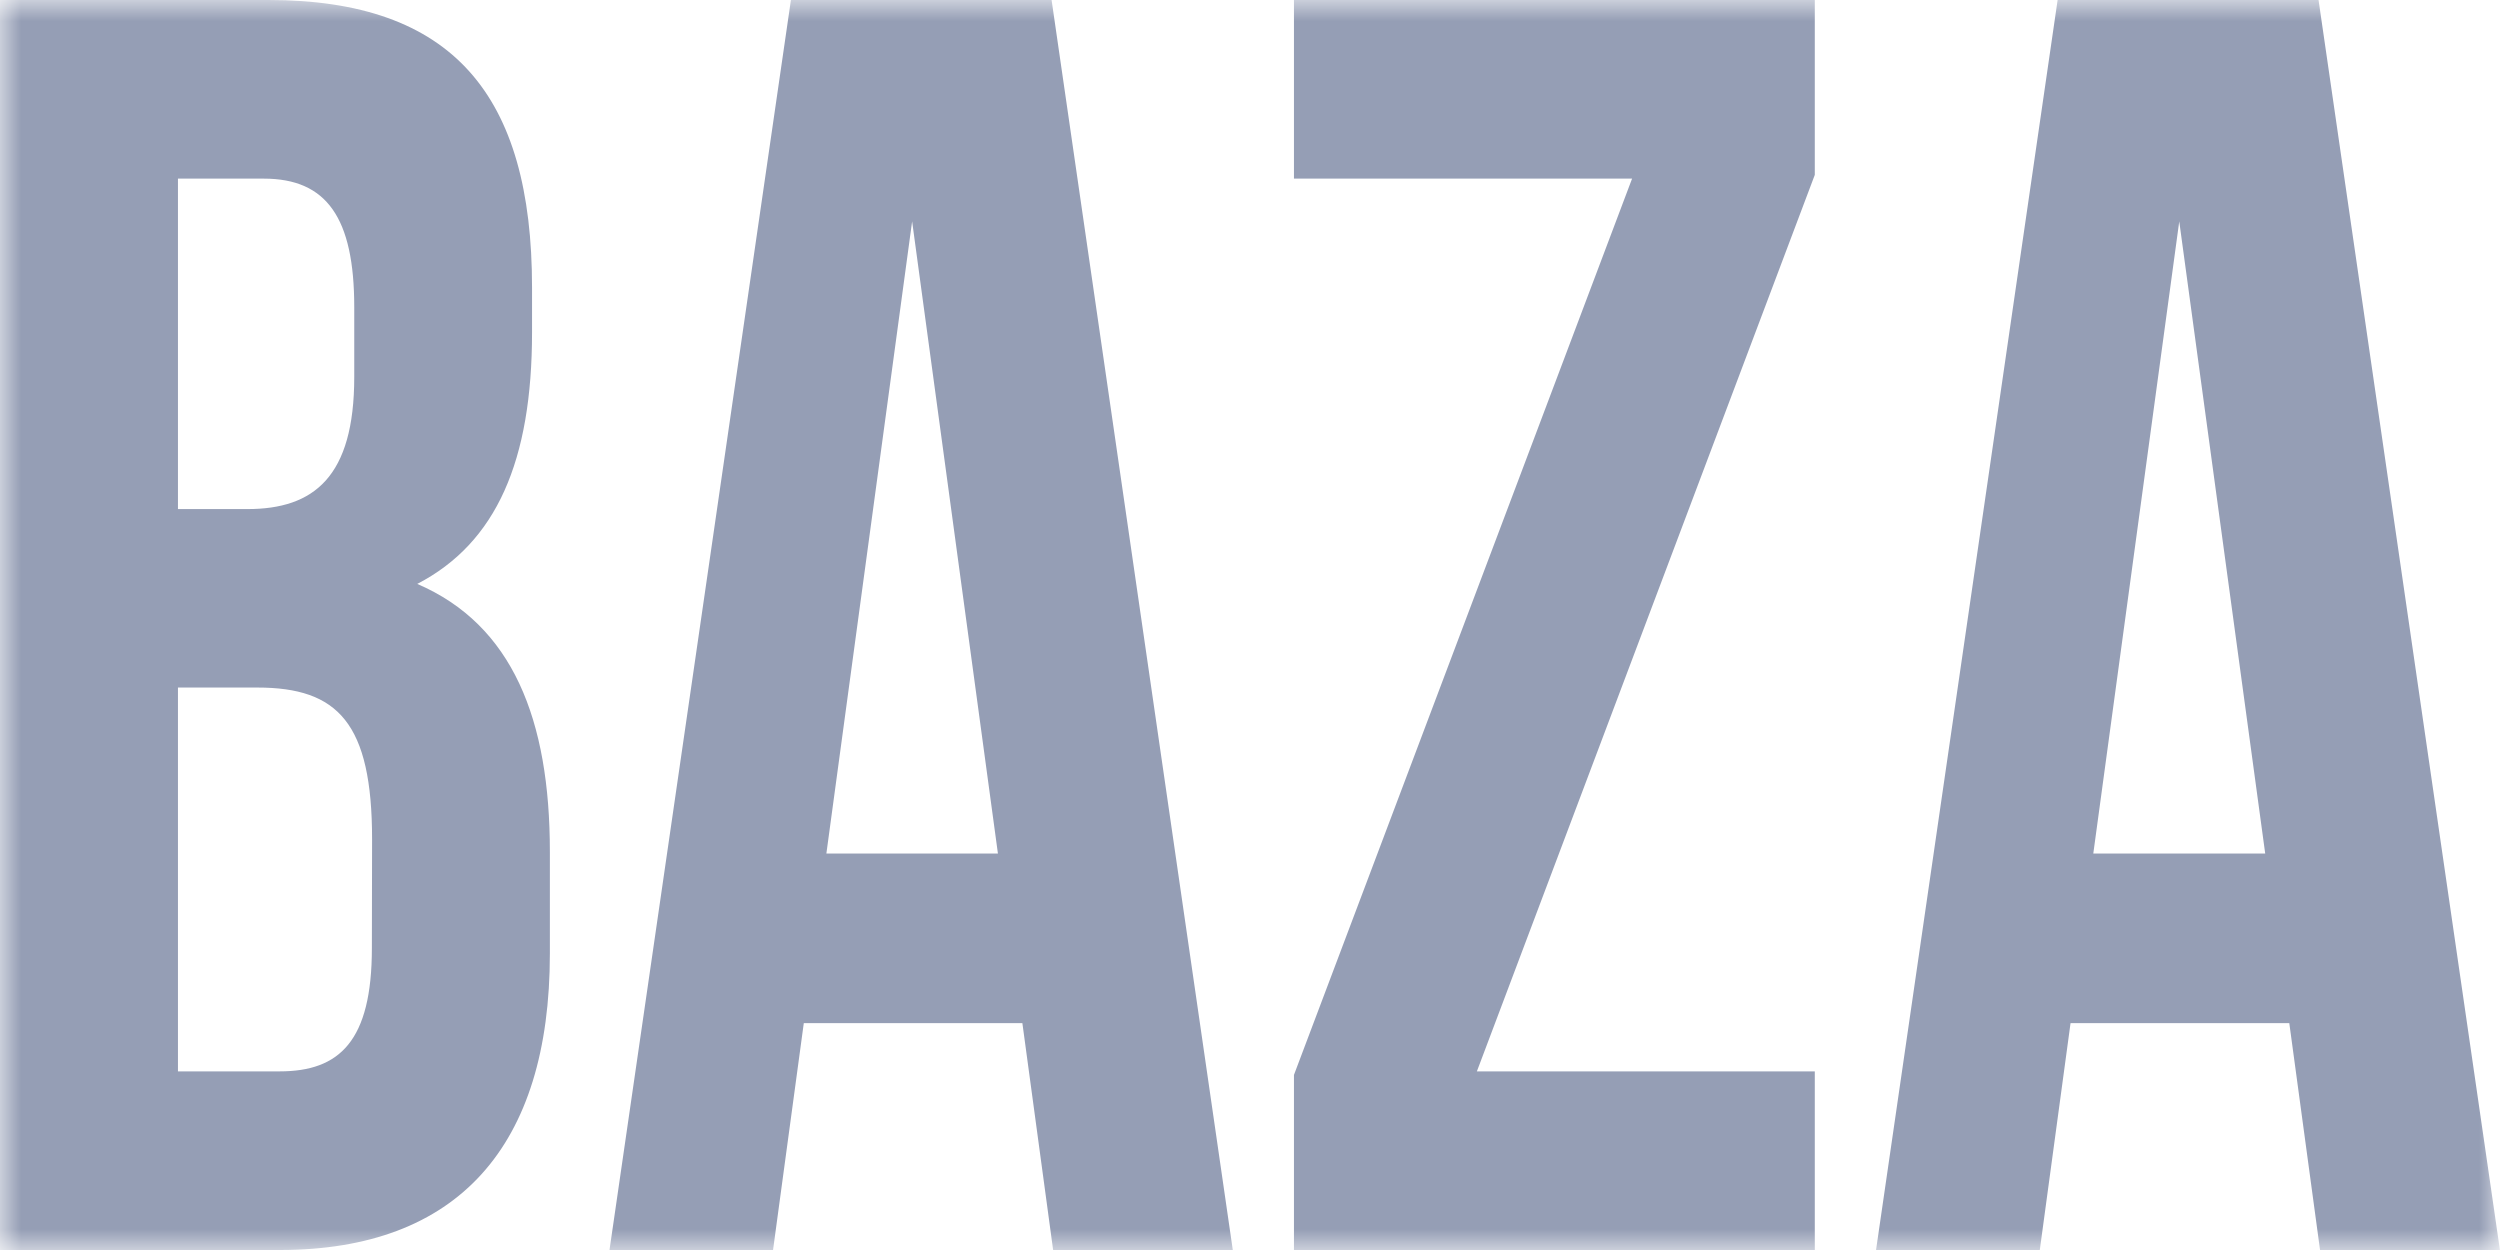 <svg width="60" height="30" viewBox="0 0 60 30" fill="none" xmlns="http://www.w3.org/2000/svg">
<mask id="mask0_197_2409" style="mask-type:luminance" maskUnits="userSpaceOnUse" x="0" y="0" width="60" height="30">
<path d="M60 0H0V30H60V0Z" fill="white"/>
</mask>
<g mask="url(#mask0_197_2409)">
<path d="M10.014 14.014C11.917 13.027 12.769 11.056 12.769 7.974V6.901C12.769 2.274 10.865 0 6.444 0H0V30H6.717C10.988 30 13.197 27.514 13.197 22.886V20.443C13.197 17.271 12.304 14.998 10.014 14.014ZM4.271 4.287H6.33C7.842 4.287 8.502 5.228 8.502 7.374V9.047C8.502 11.448 7.532 12.218 5.938 12.218H4.271V4.287ZM8.925 22.754C8.925 24.985 8.151 25.713 6.712 25.713H4.271V16.501H6.175C8.115 16.501 8.93 17.356 8.93 20.145L8.925 22.754Z" fill="#959EB5"/>
<path d="M18.982 0L14.628 30H18.553L19.291 24.555H24.537L25.275 30H29.587L25.238 0H18.982ZM19.833 20.485L21.891 5.313L23.95 20.485H19.833Z" fill="#959EB5"/>
<path d="M31.055 4.287H39.17L31.055 25.798V30H43.555V25.713H35.445L43.555 4.197V0H31.055V4.287Z" fill="#959EB5"/>
<path d="M55.645 0H49.383L45.025 30H48.955L49.693 24.555H54.943L55.681 30H59.998L55.645 0ZM50.239 20.485L52.302 5.313L54.365 20.485H50.239Z" fill="#959EB5"/>
</g>
</svg>
